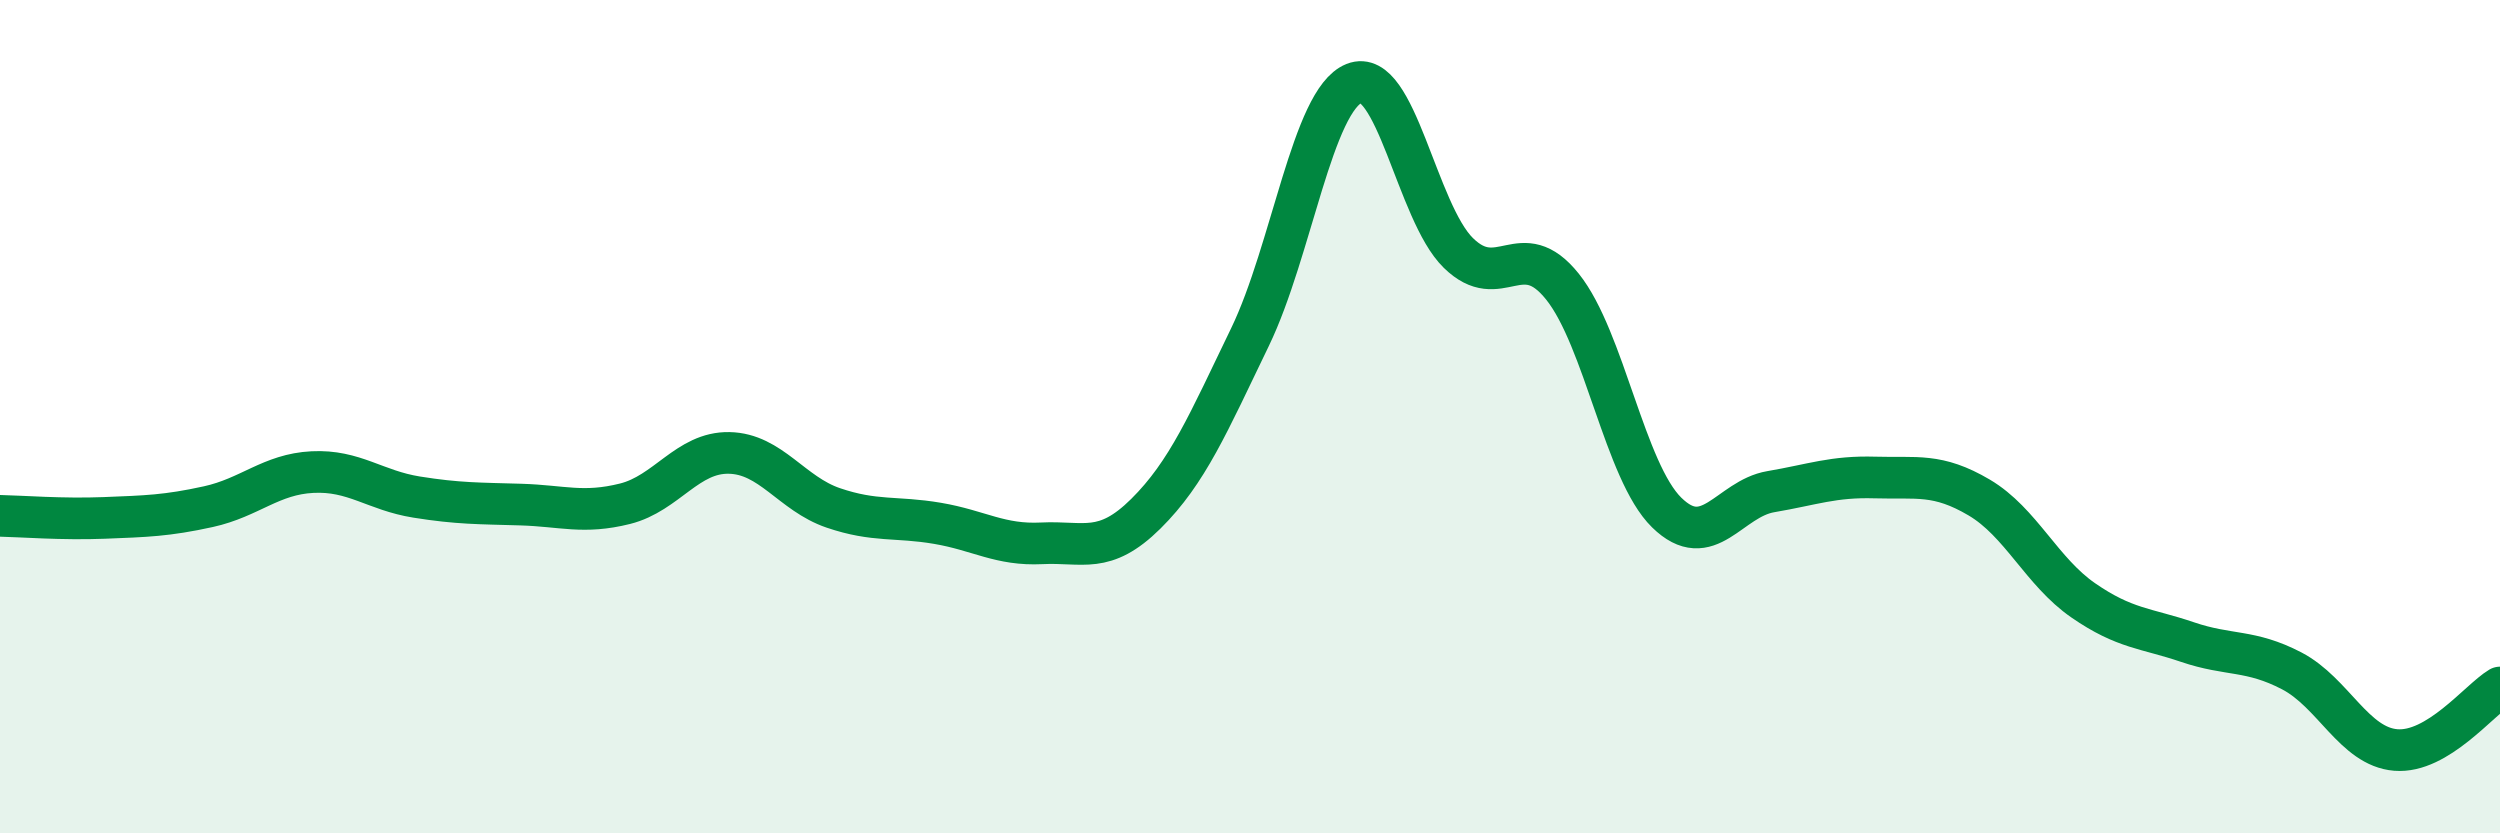
    <svg width="60" height="20" viewBox="0 0 60 20" xmlns="http://www.w3.org/2000/svg">
      <path
        d="M 0,12.38 C 0.5,12.39 1.5,12.47 2.5,12.43 C 3.5,12.39 4,12.38 5,12.16 C 6,11.94 6.5,11.38 7.5,11.33 C 8.5,11.28 9,11.77 10,11.93 C 11,12.09 11.5,12.08 12.5,12.11 C 13.5,12.14 14,12.34 15,12.09 C 16,11.84 16.5,10.85 17.5,10.87 C 18.5,10.89 19,11.85 20,12.19 C 21,12.53 21.5,12.39 22.5,12.56 C 23.5,12.73 24,13.09 25,13.04 C 26,12.99 26.5,13.32 27.5,12.33 C 28.5,11.34 29,10.16 30,8.09 C 31,6.02 31.5,2.4 32.5,2 C 33.5,1.6 34,5.09 35,6.07 C 36,7.05 36.5,5.63 37.5,6.88 C 38.5,8.13 39,11.32 40,12.3 C 41,13.28 41.5,11.97 42.5,11.8 C 43.5,11.63 44,11.43 45,11.46 C 46,11.49 46.5,11.35 47.5,11.94 C 48.5,12.53 49,13.72 50,14.41 C 51,15.1 51.5,15.07 52.5,15.41 C 53.5,15.75 54,15.58 55,16.1 C 56,16.62 56.5,17.92 57.5,18 C 58.5,18.08 59.5,16.8 60,16.5L60 20L0 20Z"
        fill="#008740"
        opacity="0.1"
        stroke-linecap="round"
        stroke-linejoin="round"
      />
      <path
        d="M 0,12.38 C 0.5,12.39 1.5,12.47 2.5,12.43 C 3.5,12.39 4,12.38 5,12.16 C 6,11.94 6.5,11.38 7.5,11.33 C 8.5,11.28 9,11.77 10,11.93 C 11,12.09 11.5,12.08 12.5,12.11 C 13.5,12.14 14,12.34 15,12.09 C 16,11.84 16.5,10.85 17.5,10.87 C 18.5,10.89 19,11.85 20,12.19 C 21,12.53 21.5,12.39 22.5,12.56 C 23.5,12.73 24,13.09 25,13.04 C 26,12.99 26.5,13.32 27.5,12.33 C 28.5,11.34 29,10.16 30,8.09 C 31,6.02 31.5,2.4 32.5,2 C 33.5,1.6 34,5.09 35,6.07 C 36,7.05 36.5,5.63 37.5,6.88 C 38.5,8.13 39,11.32 40,12.3 C 41,13.28 41.5,11.97 42.5,11.8 C 43.5,11.63 44,11.43 45,11.46 C 46,11.49 46.5,11.35 47.5,11.94 C 48.5,12.53 49,13.72 50,14.41 C 51,15.1 51.5,15.07 52.5,15.41 C 53.5,15.75 54,15.58 55,16.1 C 56,16.62 56.5,17.92 57.5,18 C 58.5,18.08 59.5,16.8 60,16.5"
        stroke="#008740"
        stroke-width="1"
        fill="none"
        stroke-linecap="round"
        stroke-linejoin="round"
      />
    </svg>
  